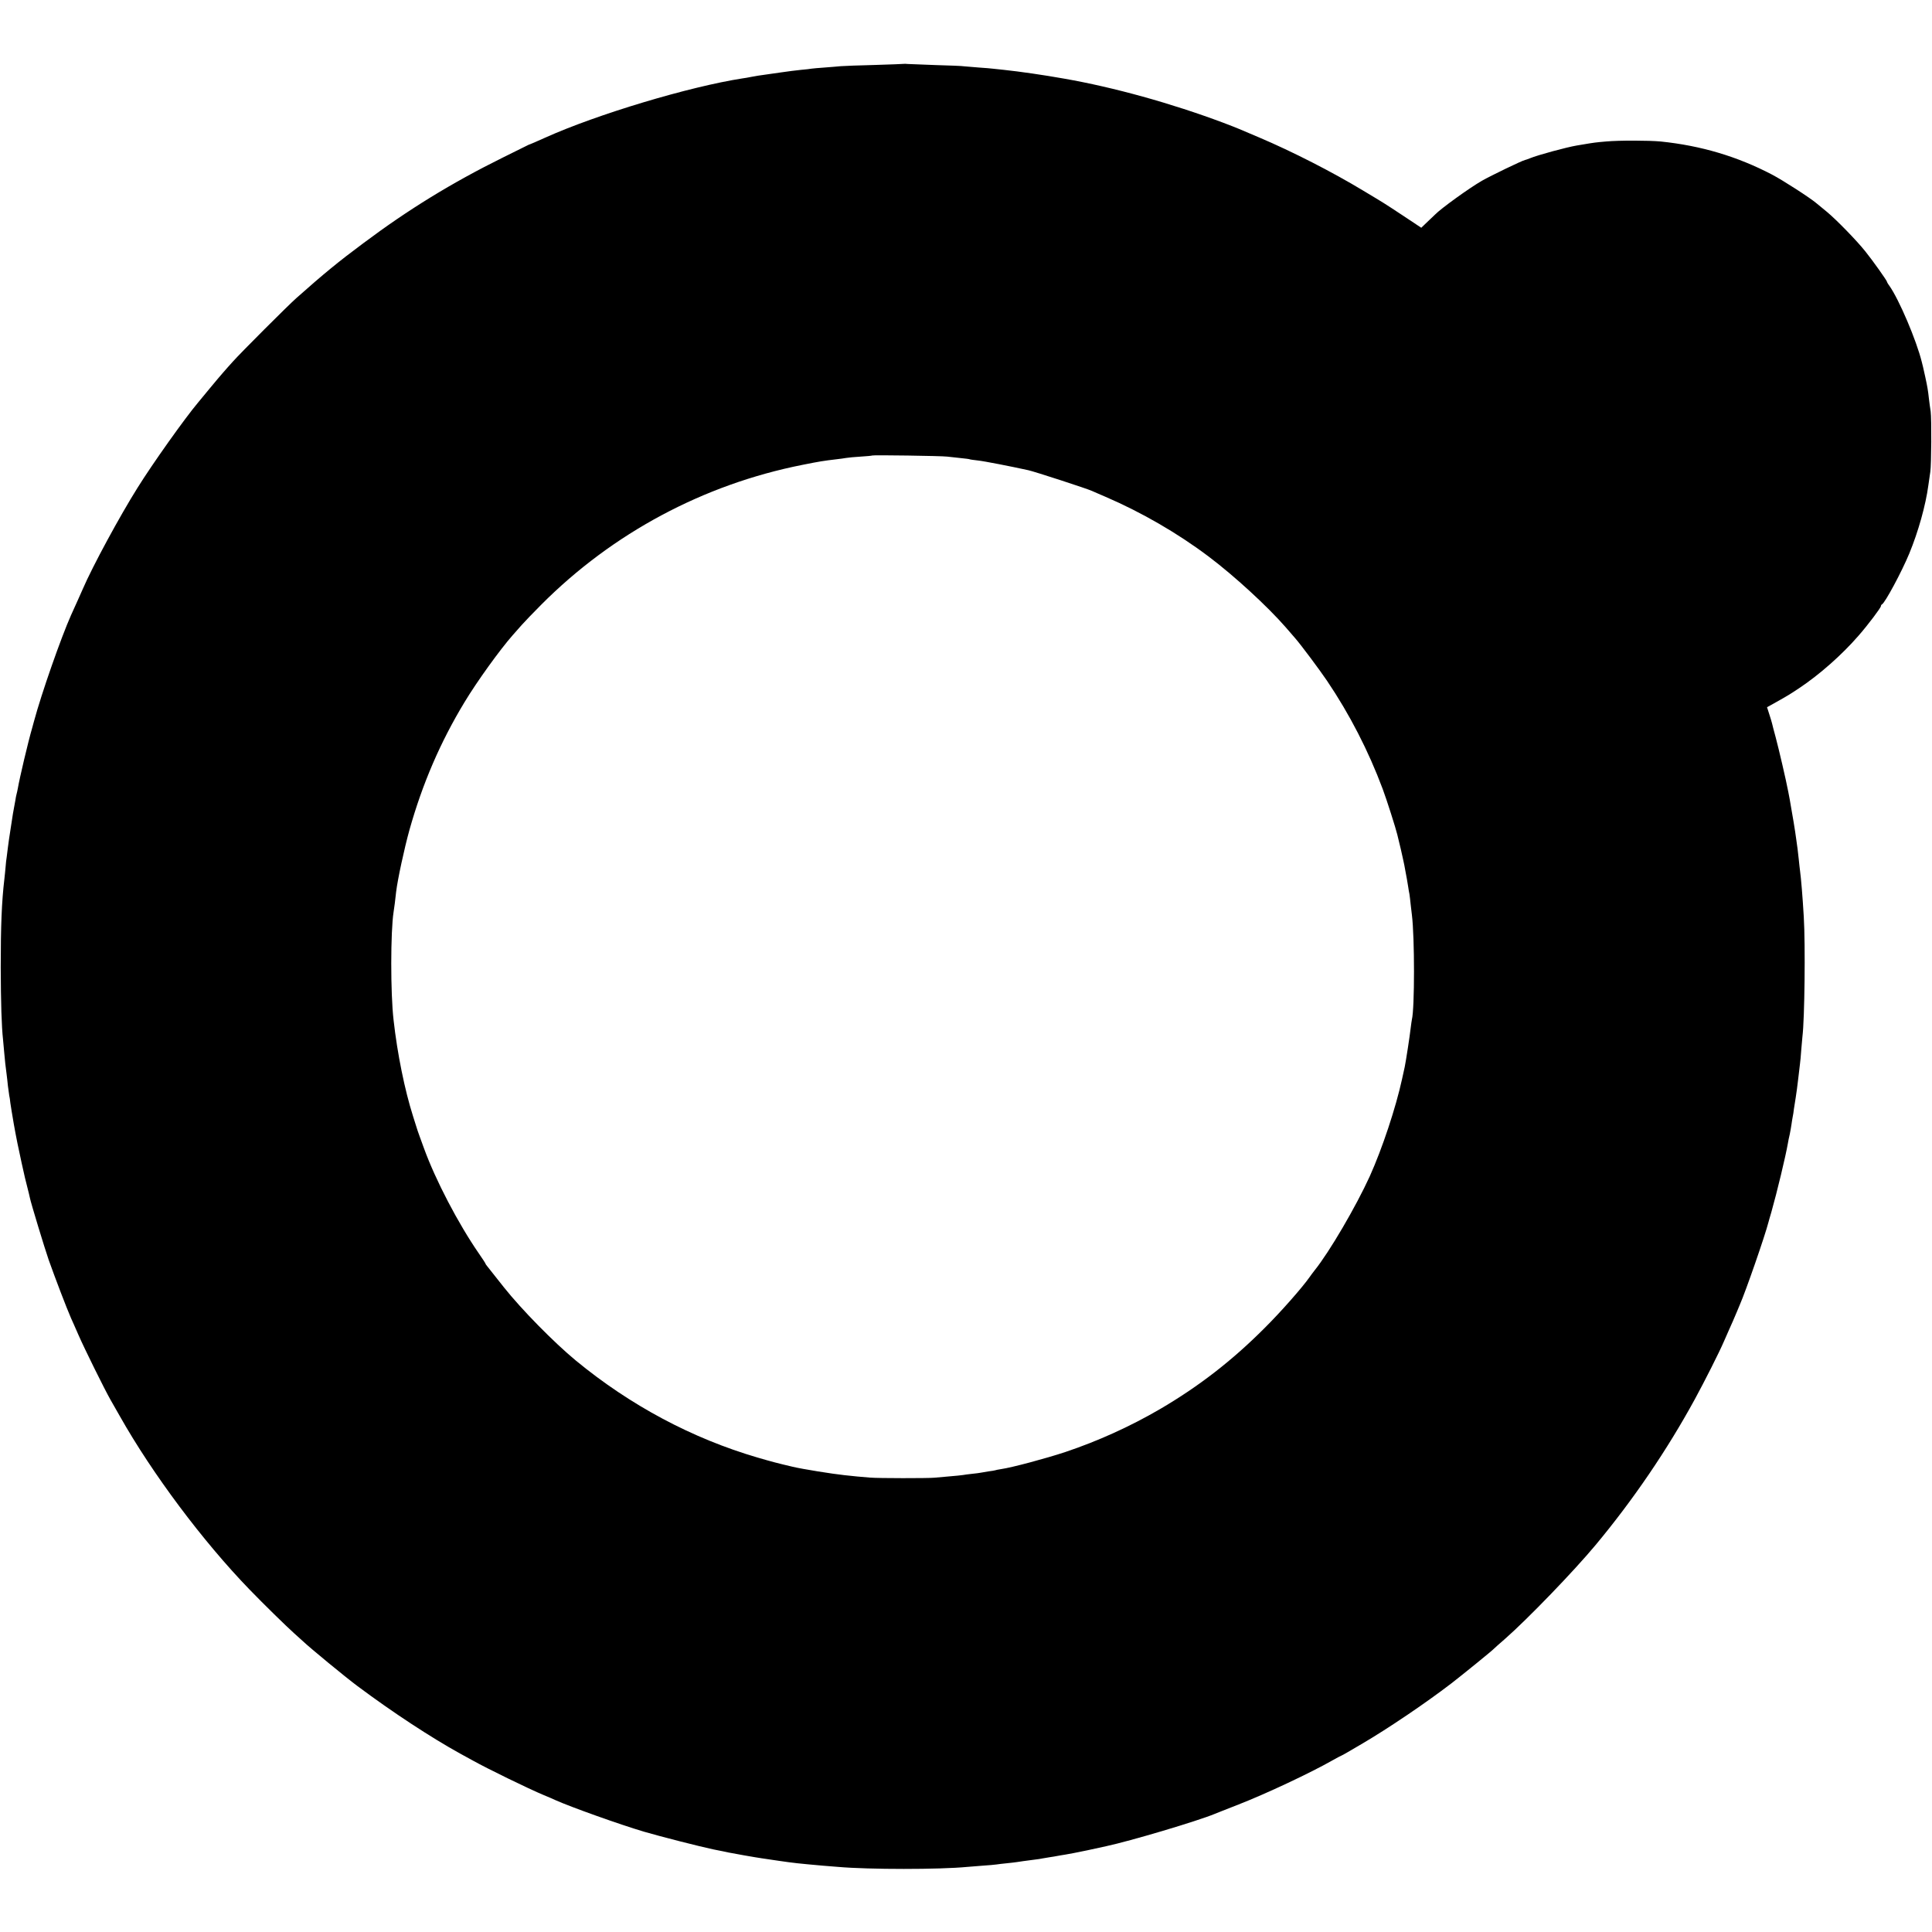 <?xml version="1.0" standalone="no"?>
<!DOCTYPE svg PUBLIC "-//W3C//DTD SVG 20010904//EN"
 "http://www.w3.org/TR/2001/REC-SVG-20010904/DTD/svg10.dtd">
<svg version="1.0" xmlns="http://www.w3.org/2000/svg"
 width="1588pt" height="1588pt" viewBox="0 0 1588 1588"
 preserveAspectRatio="xMidYMid meet">
<g transform="translate(0,1588) scale(0.1,-0.1)"
fill="#000000" stroke="none">
<path d="M7428 15355 c-2 -1 -109 -5 -238 -9 -129 -3 -255 -8 -280 -10 -25 -3
-84 -7 -132 -11 -49 -3 -96 -8 -105 -9 -10 -2 -49 -7 -88 -10 -38 -4 -113 -13
-165 -21 -52 -8 -115 -16 -140 -20 -25 -3 -70 -10 -100 -16 -30 -6 -64 -12
-75 -13 -440 -68 -1199 -296 -1625 -488 -57 -26 -129 -57 -135 -58 -2 -1 -98
-48 -212 -105 -420 -208 -777 -427 -1148 -705 -202 -150 -324 -250 -549 -450
-68 -60 -459 -451 -521 -521 -28 -31 -64 -71 -80 -90 -17 -19 -66 -77 -109
-129 -43 -52 -88 -106 -99 -120 -107 -127 -373 -501 -497 -700 -145 -231 -369
-644 -449 -830 -22 -49 -56 -127 -97 -216 -82 -184 -243 -643 -305 -874 -7
-25 -14 -49 -15 -55 -33 -113 -103 -410 -118 -498 -3 -15 -7 -35 -10 -45 -3
-9 -7 -33 -10 -52 -3 -19 -8 -46 -11 -60 -6 -28 -8 -44 -29 -180 -8 -52 -18
-117 -21 -145 -3 -27 -8 -63 -10 -80 -3 -16 -7 -52 -9 -80 -2 -27 -7 -72 -10
-100 -22 -185 -30 -387 -30 -725 1 -295 7 -487 19 -595 2 -22 7 -71 10 -110 6
-66 10 -108 20 -180 2 -16 7 -57 10 -90 4 -33 9 -69 11 -80 3 -11 7 -38 9 -60
5 -35 12 -77 29 -177 16 -92 42 -220 63 -313 14 -60 26 -117 28 -125 2 -8 11
-44 20 -80 9 -36 19 -75 21 -87 7 -38 121 -413 154 -508 54 -152 146 -393 184
-480 8 -16 35 -79 62 -140 50 -114 212 -442 262 -530 16 -27 50 -88 77 -135
268 -475 683 -1029 1065 -1424 120 -124 299 -299 369 -362 30 -27 62 -56 71
-64 59 -56 348 -294 446 -367 293 -219 608 -425 847 -557 37 -20 84 -46 104
-57 114 -64 460 -233 583 -284 36 -15 79 -33 95 -41 122 -55 530 -201 730
-260 140 -41 455 -121 568 -145 56 -11 111 -22 122 -25 32 -7 237 -43 275 -48
19 -3 83 -12 142 -21 123 -18 161 -22 363 -40 44 -3 100 -8 125 -10 251 -22
833 -22 1060 0 19 2 76 6 125 10 50 3 101 8 115 10 14 2 52 7 85 10 33 3 71 8
85 10 24 4 60 9 145 20 22 2 51 7 65 10 13 2 40 7 60 10 20 3 47 7 60 10 13 3
42 7 65 11 22 3 103 19 180 35 77 17 147 32 156 34 197 42 749 206 894 266 17
7 32 13 35 14 3 1 14 5 25 10 11 4 72 28 135 53 228 89 594 261 778 366 35 20
66 36 68 36 2 0 25 13 51 28 27 16 82 48 123 72 211 124 516 330 730 494 93
72 337 270 350 285 3 3 43 40 90 80 187 164 567 558 745 772 309 371 588 781
816 1199 79 145 200 384 239 475 10 22 30 67 44 100 27 61 31 68 61 140 9 22
20 49 25 60 50 114 207 567 236 680 1 6 12 42 23 80 48 169 118 462 136 565 3
19 10 54 16 78 5 24 11 60 14 80 3 20 7 48 10 62 3 14 8 43 10 65 3 22 10 65
15 95 5 30 14 98 20 150 6 52 13 110 15 127 3 18 7 68 10 110 4 43 8 94 10
113 18 141 25 755 11 985 -10 169 -22 314 -31 380 -2 17 -7 57 -10 90 -7 63
-12 110 -20 160 -3 17 -7 48 -10 70 -6 38 -18 116 -30 180 -13 78 -16 94 -26
145 -19 100 -78 353 -104 450 -14 52 -28 104 -30 115 -3 12 -13 46 -23 76
l-18 56 70 39 c107 60 116 66 196 119 165 110 350 273 486 430 78 89 184 230
184 243 0 6 4 12 8 14 24 9 164 270 225 418 74 179 135 397 157 561 6 43 13
93 16 111 9 56 11 436 3 496 -5 31 -11 77 -14 102 -8 74 -13 101 -30 180 -9
41 -18 80 -19 85 -2 6 -6 24 -10 40 -44 178 -187 514 -267 627 -11 14 -19 29
-19 32 0 9 -119 177 -179 251 -71 89 -239 261 -314 323 -32 26 -70 57 -85 70
-51 44 -277 190 -367 237 -287 150 -585 238 -915 272 -96 9 -341 10 -450 0
-82 -7 -104 -10 -180 -23 -19 -3 -46 -8 -60 -10 -83 -14 -320 -78 -385 -105
-17 -7 -34 -13 -40 -14 -27 -6 -279 -128 -355 -171 -104 -60 -337 -228 -385
-278 -6 -6 -34 -33 -62 -59 l-51 -49 -149 99 c-170 112 -145 96 -328 206 -255
154 -582 321 -855 437 -80 34 -154 65 -165 70 -11 5 -69 28 -130 51 -427 160
-902 292 -1310 363 -169 30 -363 58 -495 72 -30 3 -68 7 -85 9 -16 2 -70 7
-120 10 -49 4 -103 8 -120 10 -16 3 -120 7 -230 10 -110 4 -215 8 -232 9 -18
2 -34 2 -35 1z m357 -3228 c22 -3 72 -8 110 -12 39 -4 72 -8 75 -10 3 -2 34
-6 68 -10 50 -5 274 -49 415 -80 50 -11 484 -152 522 -170 17 -7 67 -30 113
-49 297 -128 594 -300 847 -491 210 -158 483 -409 632 -580 28 -33 63 -73 78
-90 49 -56 201 -260 262 -350 187 -277 341 -577 458 -890 32 -85 109 -327 120
-375 2 -8 15 -62 29 -120 13 -58 30 -132 35 -165 6 -33 13 -70 15 -81 2 -12 7
-39 10 -60 3 -22 8 -50 11 -64 2 -14 7 -52 10 -85 4 -33 8 -71 10 -85 23 -183
23 -769 0 -860 -2 -8 -6 -40 -10 -70 -6 -58 -40 -278 -49 -320 -3 -14 -13 -59
-22 -100 -51 -234 -162 -569 -265 -798 -113 -248 -331 -621 -453 -773 -12 -15
-30 -39 -41 -55 -61 -87 -238 -288 -370 -419 -269 -270 -544 -482 -862 -668
-244 -142 -506 -261 -777 -352 -157 -52 -436 -127 -526 -140 -24 -4 -47 -8
-50 -10 -3 -1 -27 -6 -55 -9 -27 -4 -57 -9 -65 -11 -8 -2 -40 -6 -70 -9 -30
-3 -64 -8 -76 -10 -11 -2 -60 -7 -110 -11 -49 -4 -105 -9 -124 -11 -51 -5
-465 -5 -530 1 -30 2 -77 7 -105 9 -27 3 -75 8 -105 11 -96 10 -346 50 -425
69 -124 29 -169 41 -286 75 -540 158 -1048 429 -1496 798 -179 148 -446 419
-592 603 -67 85 -129 163 -137 173 -8 9 -14 19 -14 21 0 3 -24 40 -54 83 -171
248 -356 603 -451 864 -9 24 -25 69 -36 99 -11 30 -22 62 -24 70 -2 8 -16 51
-30 95 -68 214 -129 512 -160 790 -26 221 -25 730 0 889 2 11 6 44 10 71 3 28
8 70 11 95 12 101 67 355 109 507 107 381 254 723 454 1053 102 169 290 430
395 549 17 19 51 58 76 86 24 27 96 102 160 166 585 587 1333 987 2145 1148
145 29 171 33 280 46 28 3 64 8 80 11 17 3 71 8 120 11 50 3 92 7 94 9 5 5
568 -3 616 -9z"/>
</g>
</svg>
